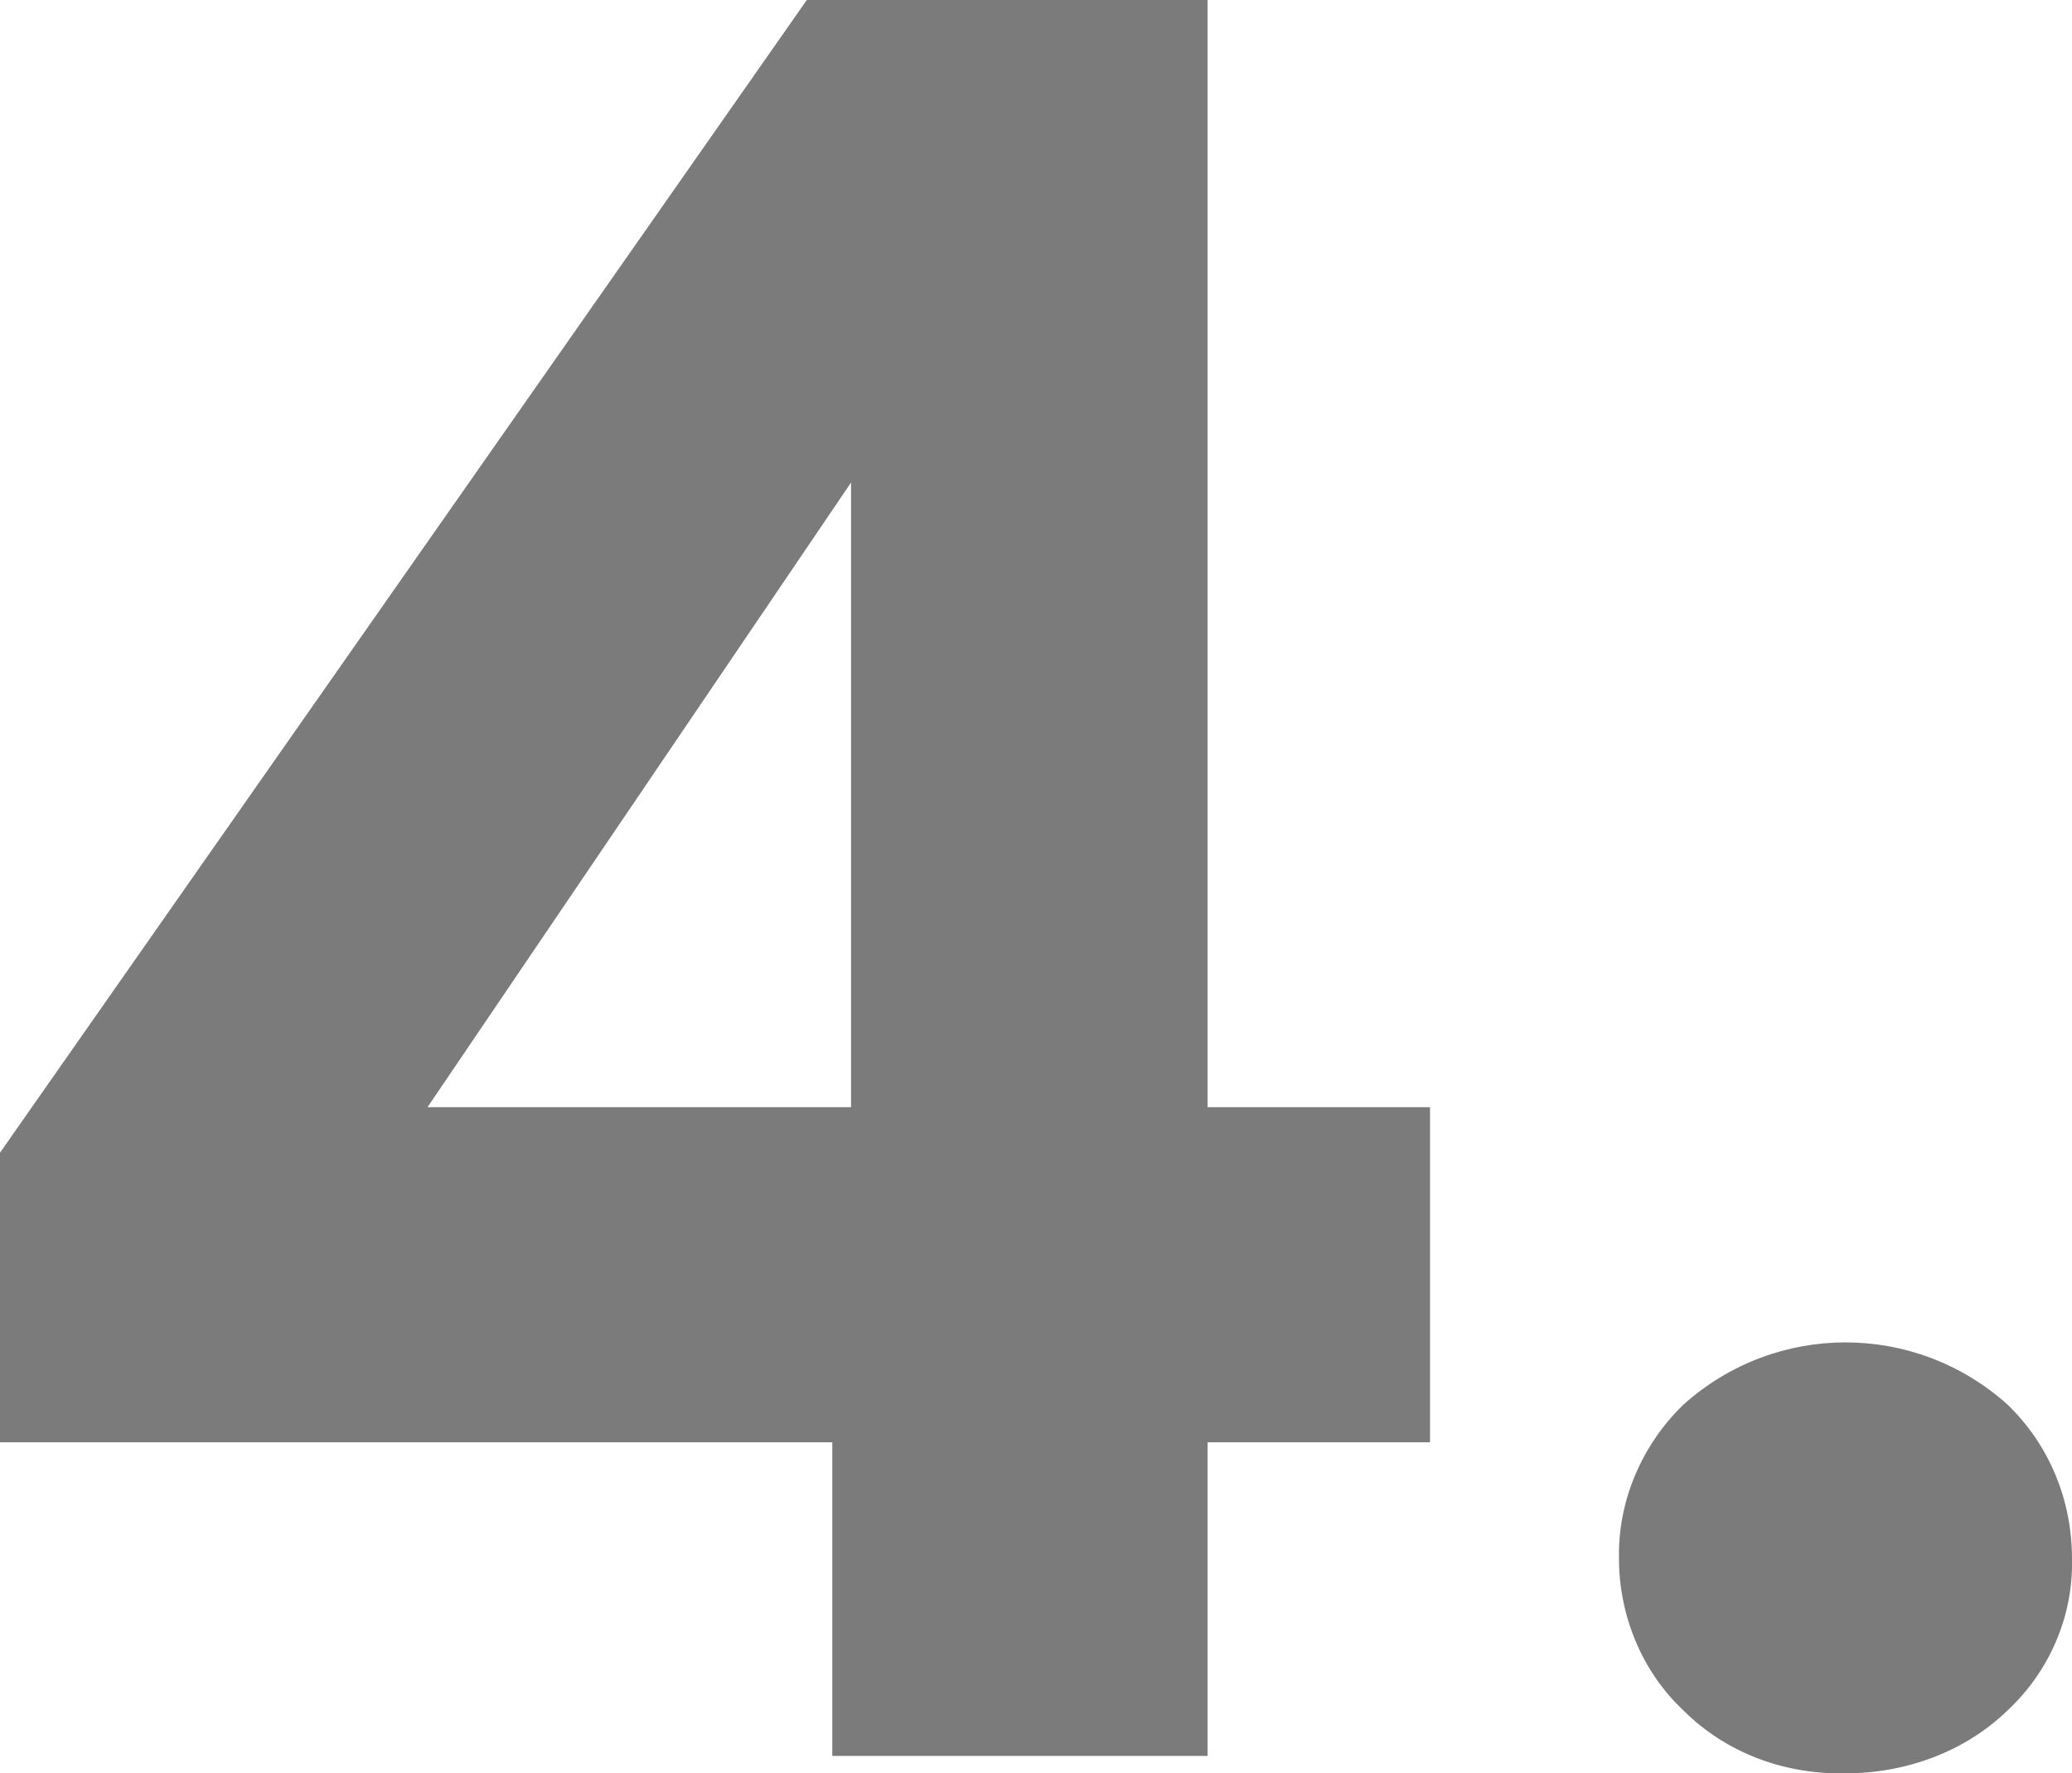 <?xml version="1.0" encoding="utf-8"?>
<!-- Generator: $$$/GeneralStr/196=Adobe Illustrator 27.6.0, SVG Export Plug-In . SVG Version: 6.00 Build 0)  -->
<svg version="1.1" id="Calque_2_00000173131846265877308860000005566500278024399001_"
	 xmlns="http://www.w3.org/2000/svg" xmlns:xlink="http://www.w3.org/1999/xlink" x="0px" y="0px" viewBox="0 0 154.6 132.3"
	 style="enable-background:new 0 0 154.6 132.3;" xml:space="preserve">
<style type="text/css">
	.st0{fill:#7B7B7B;}
</style>
<g id="Calque_2-2">
	<g id="Calque_1-2">
		<g>
			<path class="st0" d="M149.8,104.8c-6.9-6.2-17.3-6.2-24.2,0c-3.1,3-4.9,7.2-4.8,11.5c0,4.2,1.7,8.4,4.8,11.3
				c3.2,3.2,7.6,4.8,12.1,4.7c4.5,0,8.9-1.6,12.1-4.7c3.1-2.9,4.9-7,4.8-11.3C154.6,111.9,152.9,107.8,149.8,104.8L149.8,104.8
				L149.8,104.8z"/>
			<path class="st0" d="M90.1,0H60.2L0,86v21.6h62.1V131h28v-23.4h16.6v-25H90.1V0z M63.5,82.6H31.9L63.5,36V82.6z"/>
		</g>
	</g>
</g>
</svg>
